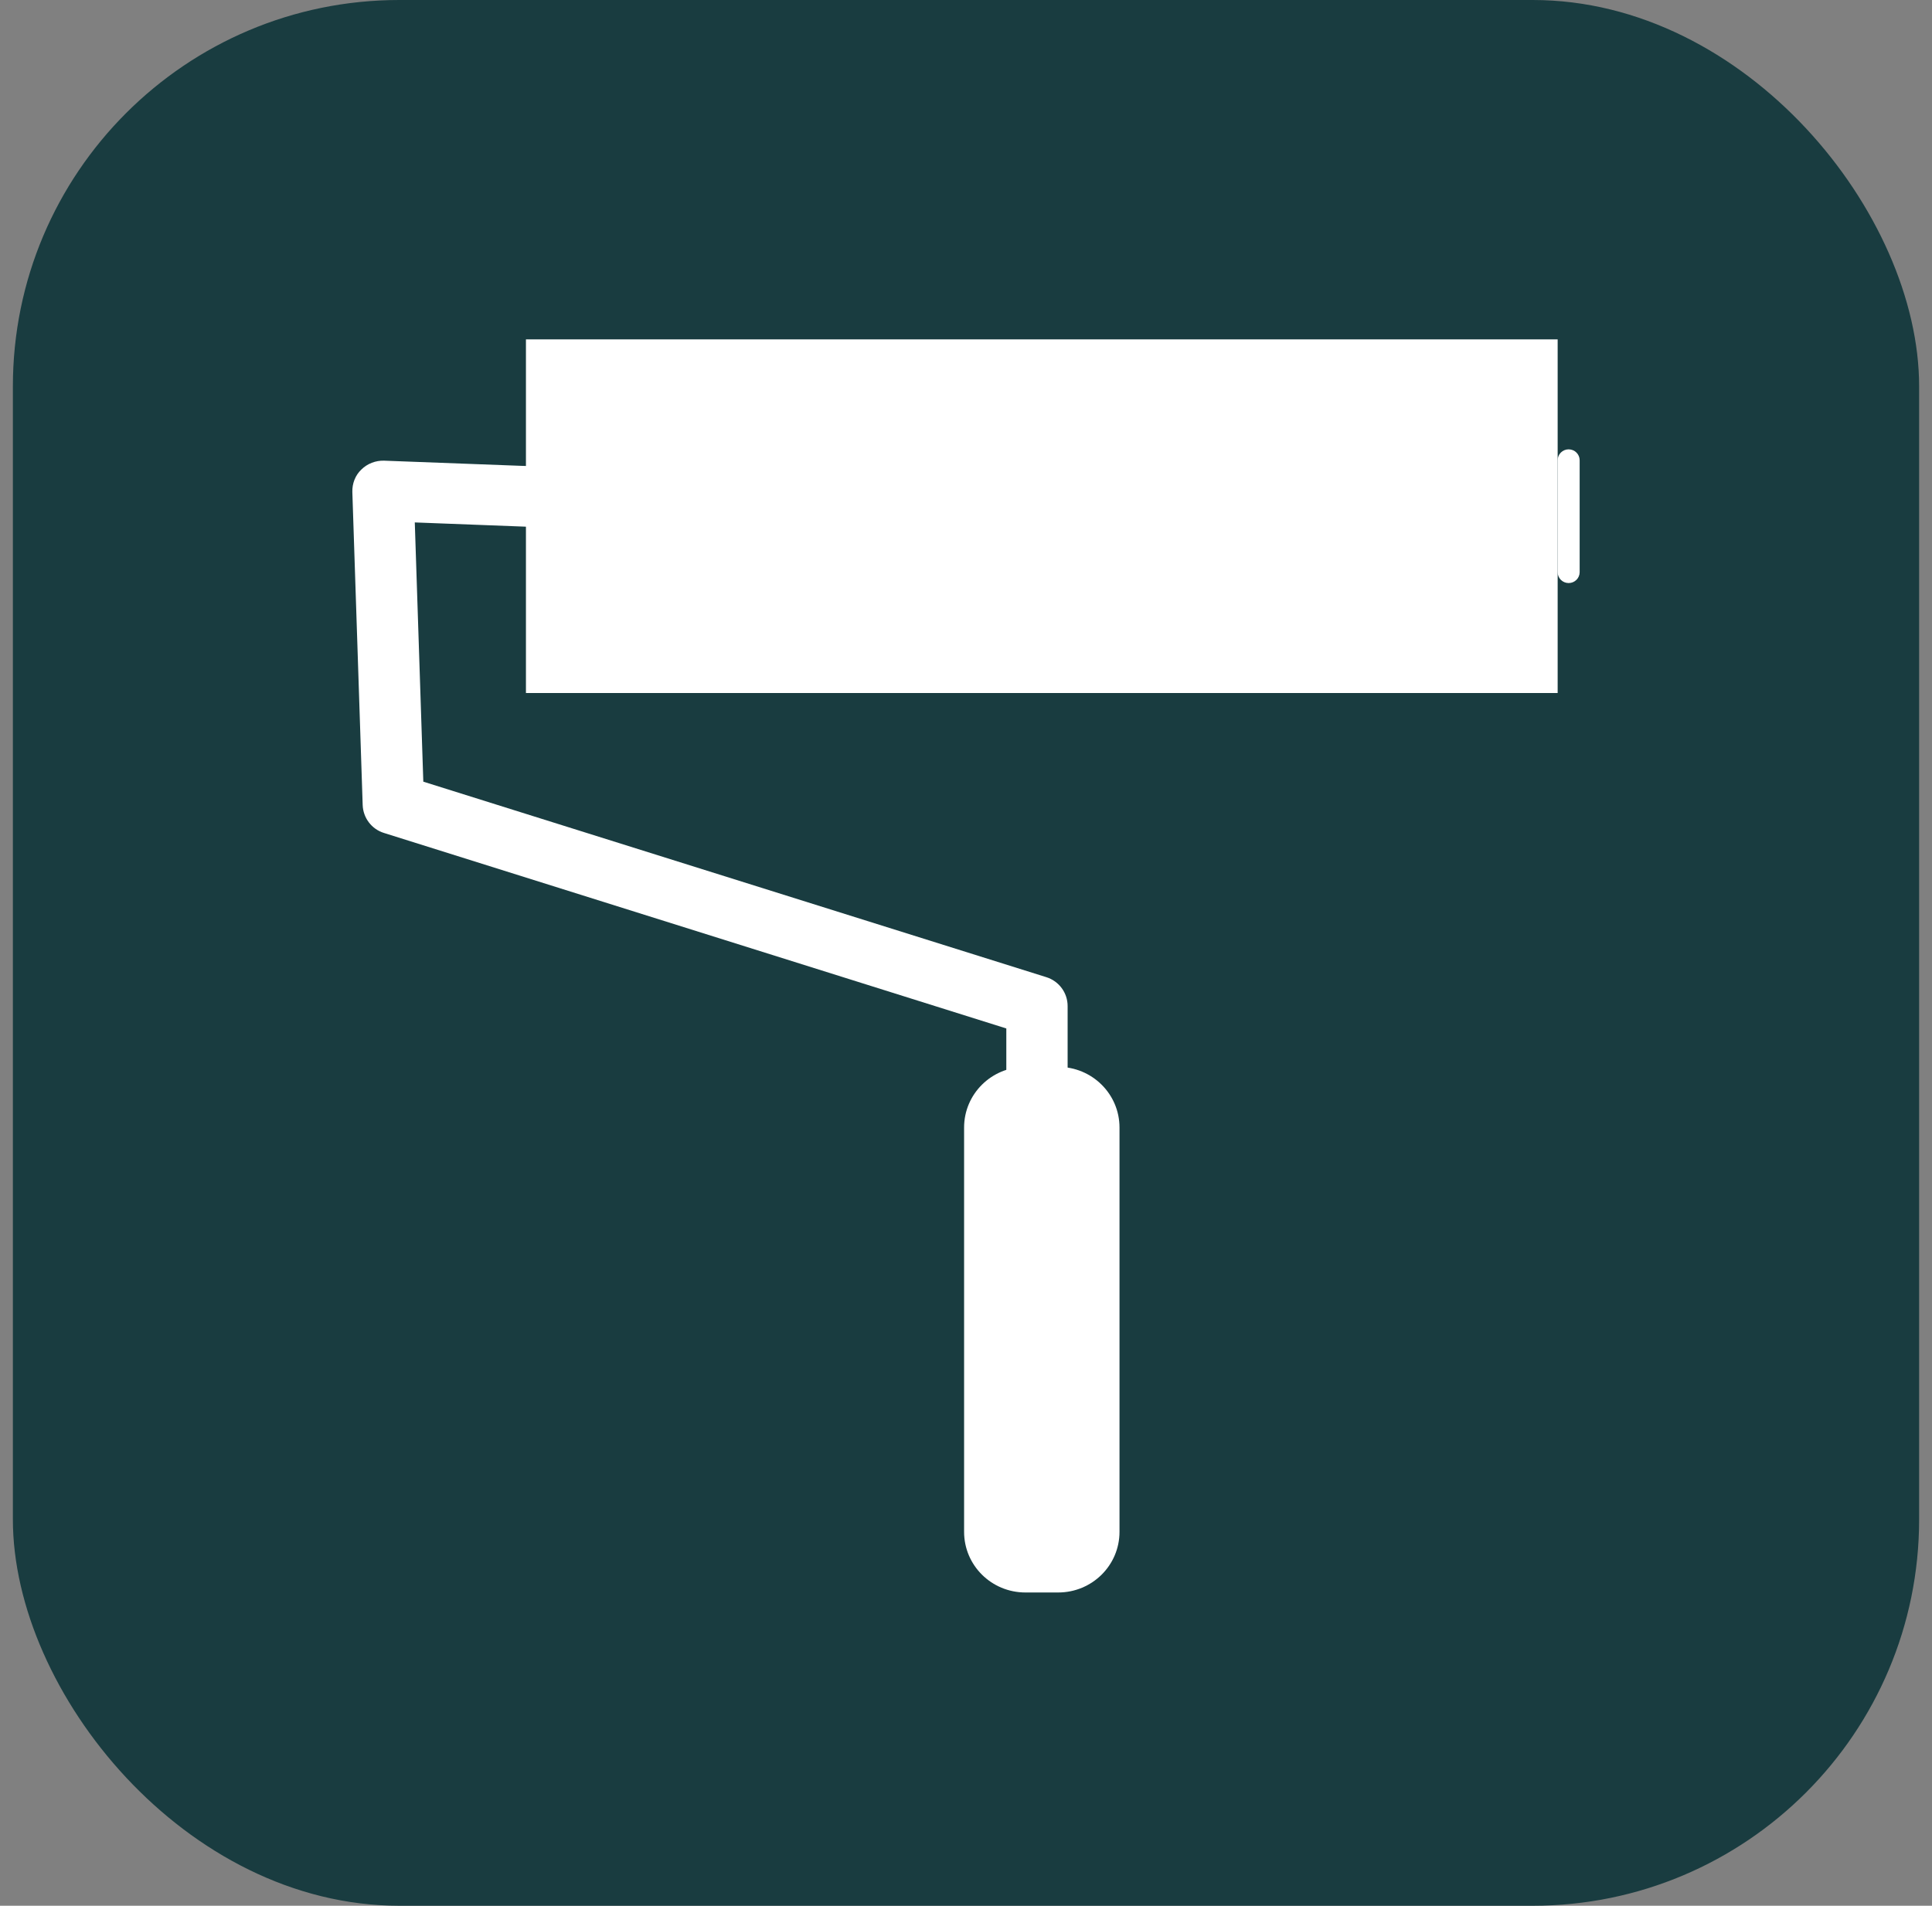 <svg xmlns="http://www.w3.org/2000/svg" width="75" height="74" viewBox="0 0 75 74" fill="none"><rect x="0" y="0" width="75" height="74" fill="#808080" stroke="none"/><rect x="0.5" width="74" height="74" rx="15" fill="#193C40"></rect><g clip-path="url(#clip0_114_902)"><path d="M40.25 56.341C39.596 56.341 39.065 55.815 39.065 55.159V39.935L14.907 32.344C14.428 32.198 14.096 31.758 14.079 31.258L13.678 19.104C13.669 18.776 13.791 18.457 14.027 18.233C14.262 18 14.585 17.879 14.907 17.888L25.221 18.276C25.874 18.302 26.389 18.845 26.363 19.501C26.337 20.148 25.779 20.657 25.125 20.631L16.102 20.286L16.433 30.352L40.617 37.943C41.114 38.098 41.445 38.555 41.445 39.064V55.151C41.436 55.815 40.904 56.341 40.25 56.341Z" fill="white"></path><path d="M43.459 59.481C43.459 60.783 42.395 61.836 41.079 61.836H39.806C38.489 61.836 37.426 60.783 37.426 59.481V43.782C37.426 42.48 38.489 41.427 39.806 41.427H41.079C42.395 41.427 43.459 42.48 43.459 43.782V59.481Z" fill="white"></path><path d="M60.468 13.178H20.417V26.91H60.468V13.178Z" fill="white"></path><path d="M40.451 60.231C40.451 60.611 40.137 60.921 39.762 60.921C39.379 60.921 39.065 60.611 39.065 60.231V43.101C39.065 42.721 39.379 42.41 39.762 42.41C40.146 42.41 40.451 42.721 40.451 43.101V60.231Z" fill="white"></path><path d="M61.322 22.218C61.322 22.451 61.13 22.64 60.895 22.64C60.659 22.64 60.468 22.451 60.468 22.218V17.87C60.468 17.638 60.659 17.448 60.895 17.448C61.13 17.448 61.322 17.638 61.322 17.87V22.218Z" fill="white"></path></g><defs><clipPath id="clip0_114_902"><rect width="47.644" height="48.657" fill="white" transform="translate(13.678 13.178)"></rect></clipPath></defs></svg>